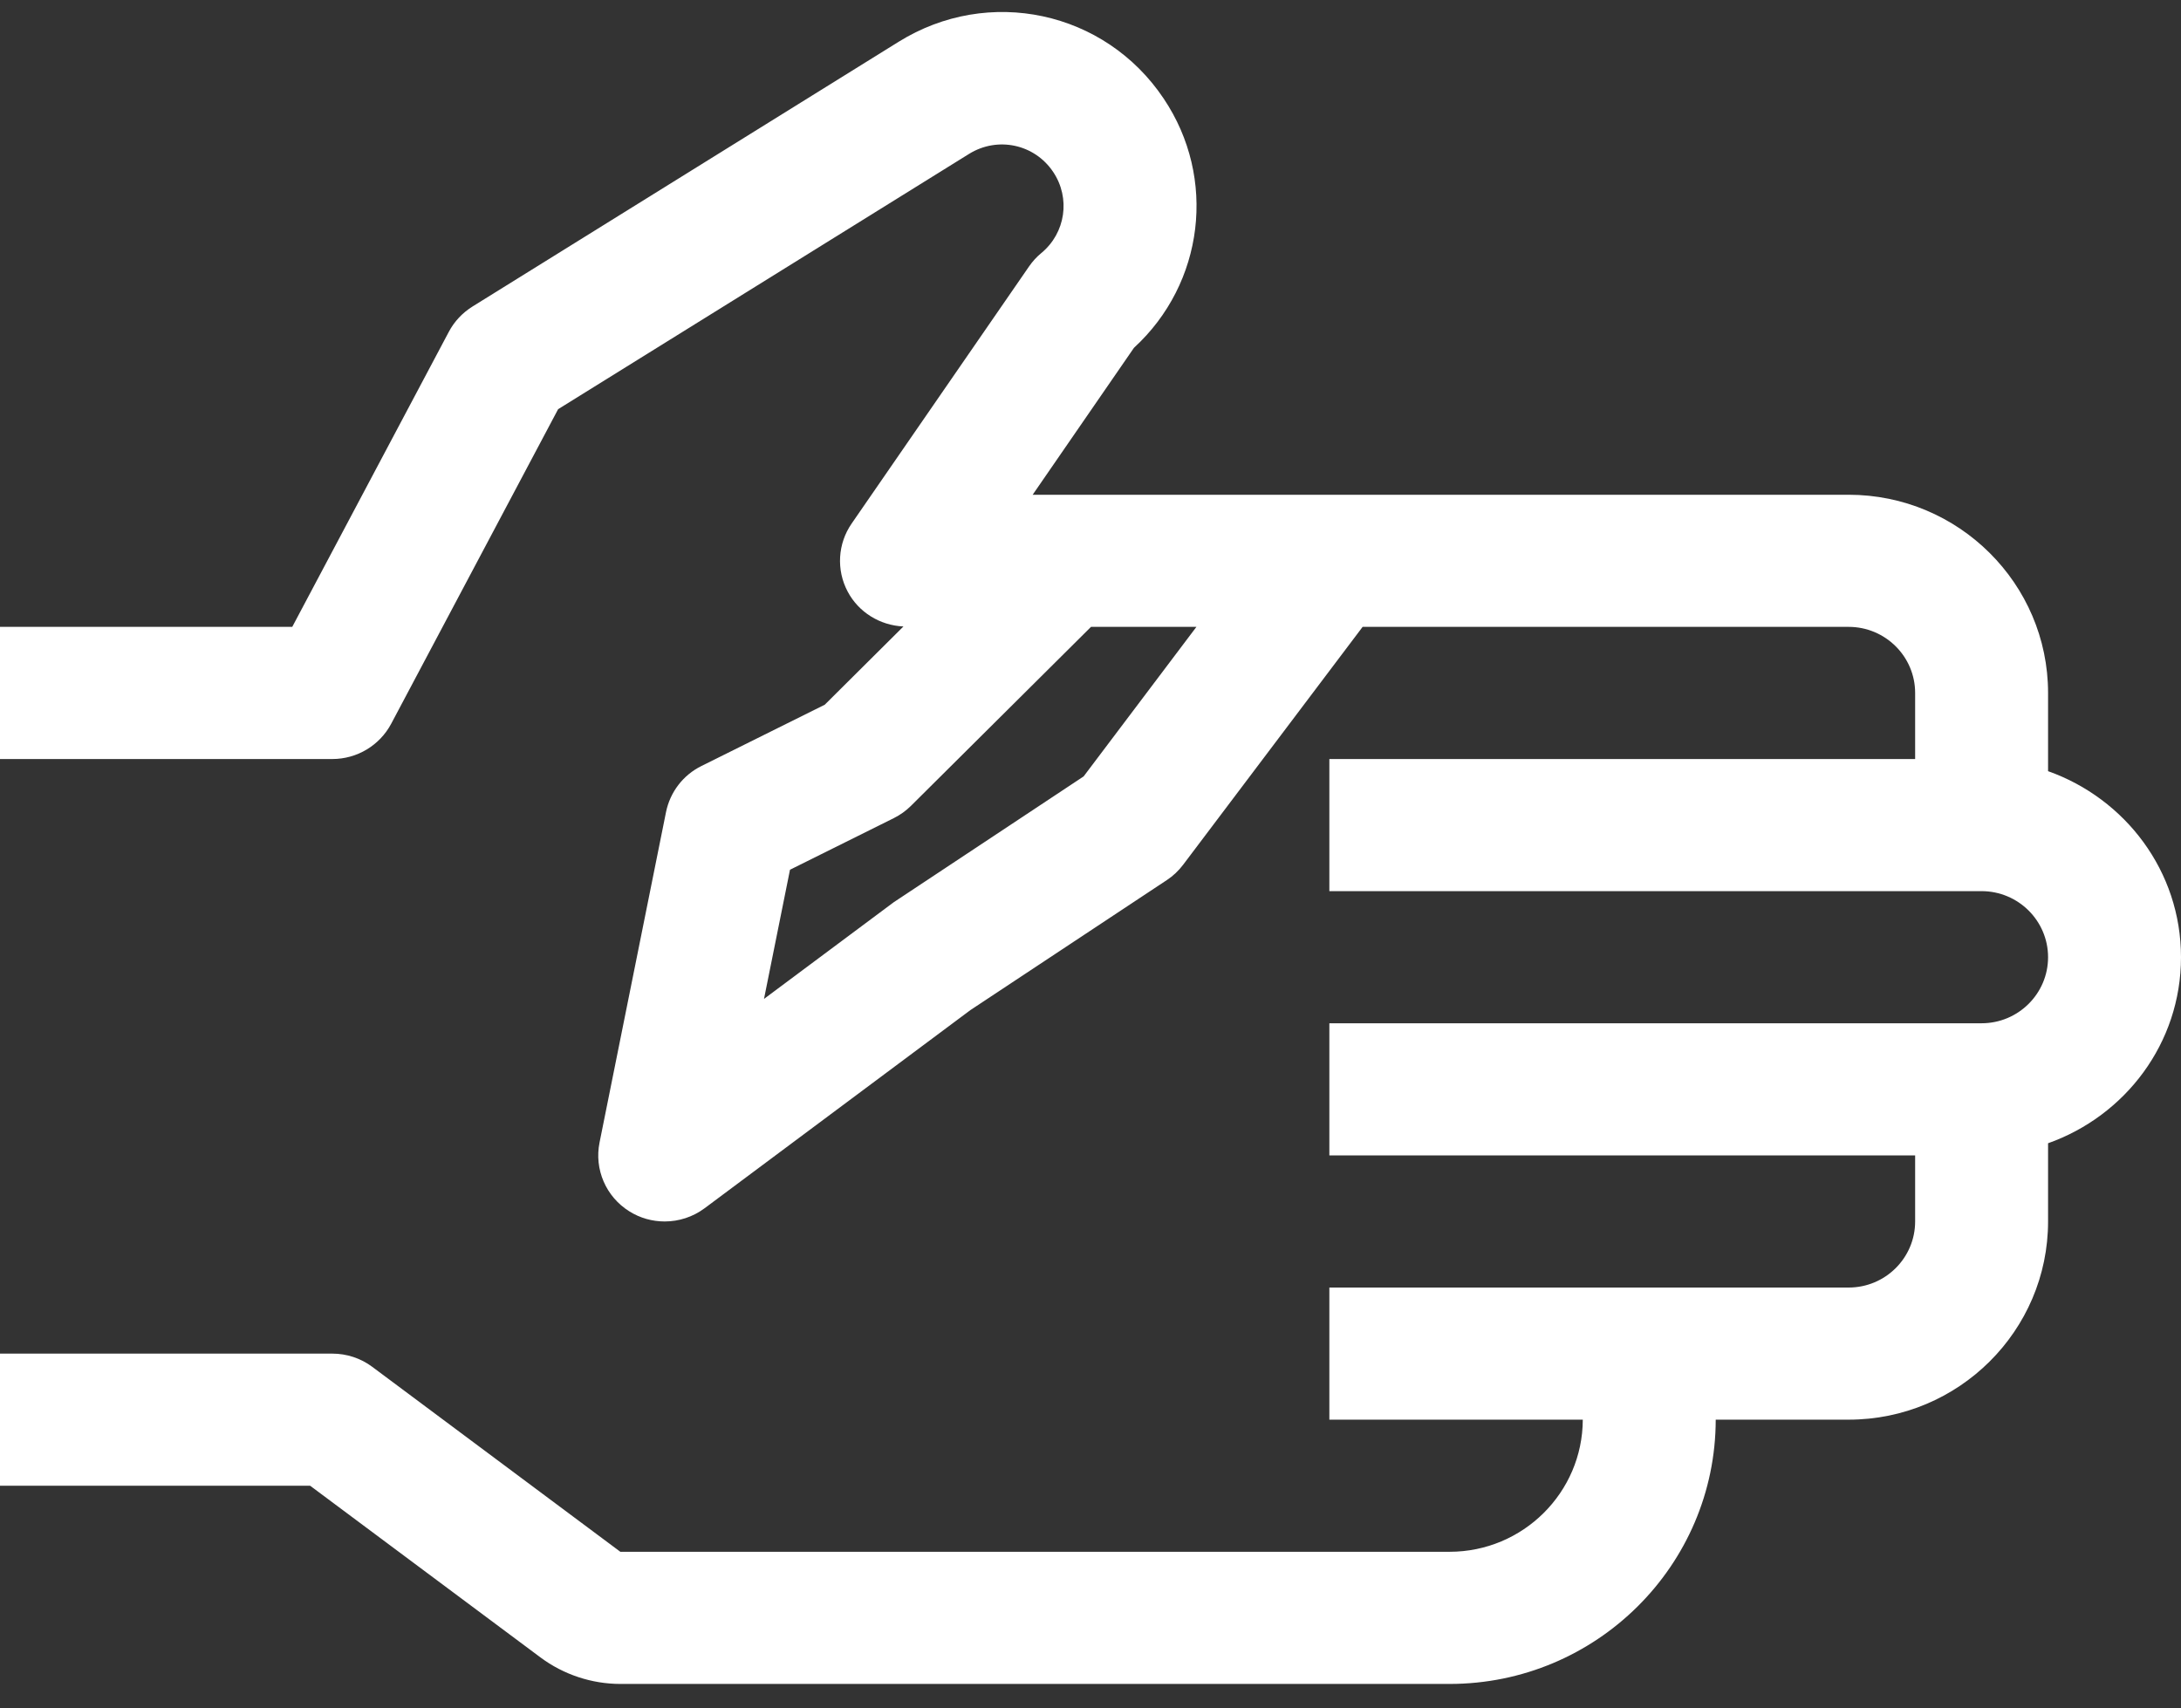 <svg width="60" height="47" viewBox="0 0 60 47" fill="none" xmlns="http://www.w3.org/2000/svg">
<rect x="0" y="0" width="60" height="47" fill="#333333" stroke="none"/>
<path d="M12.996 8.435L24.721 1.15C27.195 -0.389 30.398 0.298 32.013 2.712C33.485 4.902 33.123 7.801 31.195 9.57L28.409 13.612L50.857 13.612C53.882 13.612 56.343 16.059 56.343 19.065L56.343 21.217C58.466 21.97 60 23.969 60 26.336C60 28.702 58.466 30.702 56.343 31.454L56.343 33.606C56.343 36.613 53.882 39.059 50.857 39.059L47.2 39.059C47.196 43.069 43.914 46.33 39.878 46.33L17.066 46.33C16.278 46.33 15.499 46.07 14.872 45.603L8.532 40.877L3.54473e-06 40.877L3.22692e-06 37.242L9.143 37.242C9.538 37.242 9.924 37.369 10.24 37.605L17.066 42.694L39.878 42.694C41.897 42.694 43.537 41.064 43.543 39.059L36.571 39.059L36.571 35.424L50.857 35.424C51.865 35.424 52.686 34.61 52.686 33.606L52.686 31.789L36.571 31.789L36.571 28.153L54.514 28.153C55.522 28.153 56.343 27.339 56.343 26.336C56.343 25.332 55.522 24.518 54.514 24.518L36.571 24.518L36.571 20.883L52.686 20.883L52.686 19.065C52.686 18.062 51.865 17.247 50.857 17.247L37.486 17.247L32.549 23.791C32.424 23.956 32.273 24.1 32.101 24.213L26.697 27.79L19.383 33.243C19.059 33.484 18.673 33.606 18.286 33.606C17.947 33.606 17.609 33.514 17.311 33.326C16.669 32.925 16.344 32.17 16.494 31.432L18.322 22.344C18.434 21.793 18.792 21.324 19.297 21.075L22.689 19.389L24.854 17.236C24.209 17.207 23.622 16.847 23.32 16.277C23.003 15.681 23.046 14.957 23.43 14.403L28.31 7.33C28.405 7.192 28.518 7.068 28.648 6.961C29.316 6.409 29.456 5.449 28.972 4.729C28.46 3.964 27.445 3.748 26.661 4.233L15.354 11.258L10.761 19.914C10.443 20.51 9.821 20.883 9.143 20.883L1.79678e-06 20.883L1.47897e-06 17.247L8.04 17.247L12.348 9.128C12.498 8.844 12.723 8.606 12.996 8.435ZM21.733 23.929L21.018 27.483L24.587 24.823L29.811 21.361L32.914 17.247L30.014 17.247L25.064 22.168C24.925 22.306 24.764 22.422 24.589 22.509L21.733 23.929Z" fill="white"/>
</svg>
